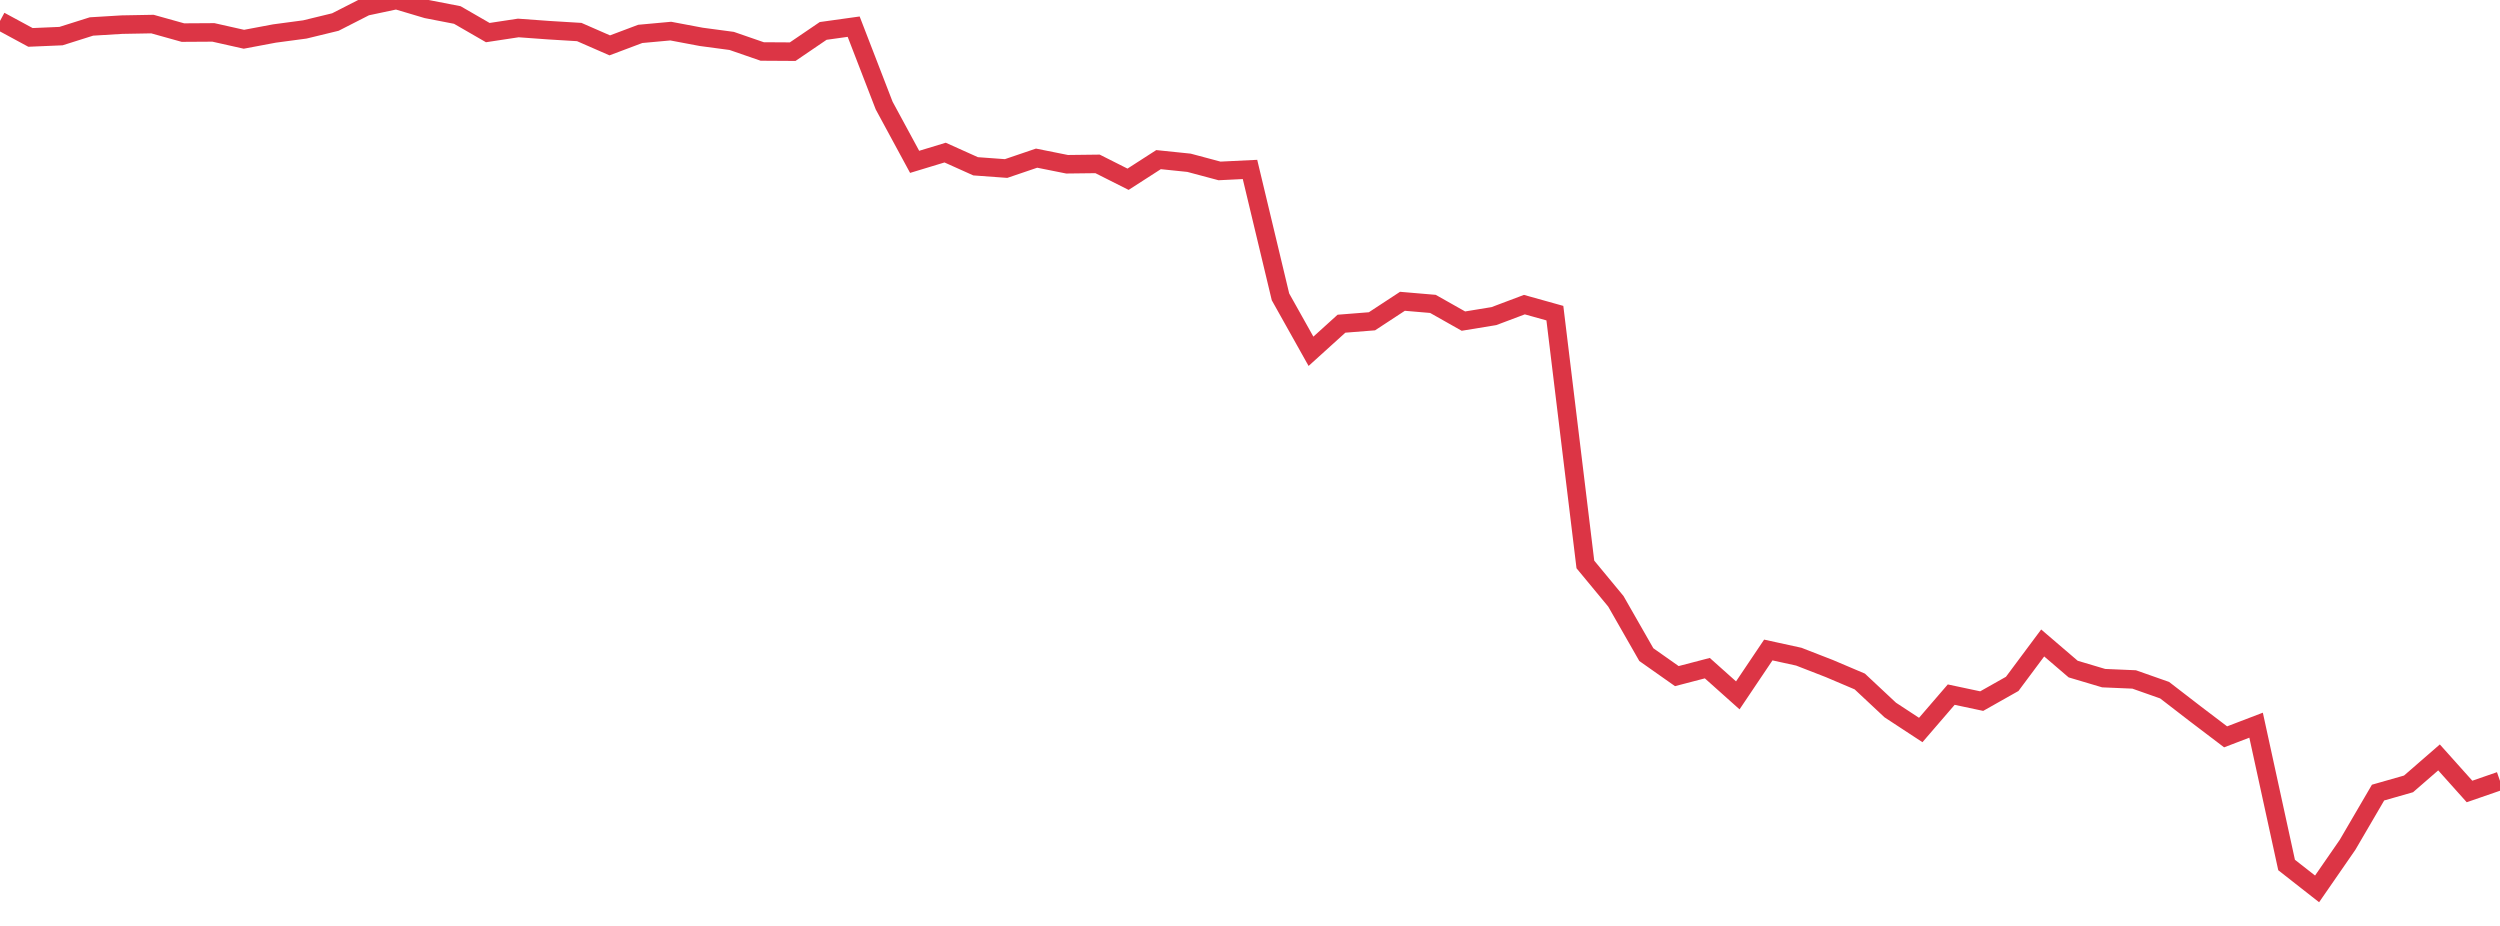 <?xml version="1.0" standalone="no"?>
<!DOCTYPE svg PUBLIC "-//W3C//DTD SVG 1.1//EN" "http://www.w3.org/Graphics/SVG/1.1/DTD/svg11.dtd">
<svg width="135" height="50" viewBox="0 0 135 50" preserveAspectRatio="none" class="sparkline" xmlns="http://www.w3.org/2000/svg"
xmlns:xlink="http://www.w3.org/1999/xlink"><path  class="sparkline--line" d="M 0 1.13 L 0 1.13 L 1.646 2.02 L 3.293 1.95 L 4.939 1.43 L 6.585 1.33 L 8.232 1.3 L 9.878 1.76 L 11.524 1.75 L 13.171 2.12 L 14.817 1.81 L 16.463 1.59 L 18.11 1.19 L 19.756 0.35 L 21.402 0 L 23.049 0.49 L 24.695 0.81 L 26.341 1.76 L 27.988 1.51 L 29.634 1.63 L 31.28 1.73 L 32.927 2.45 L 34.573 1.83 L 36.22 1.68 L 37.866 1.99 L 39.512 2.21 L 41.159 2.78 L 42.805 2.79 L 44.451 1.67 L 46.098 1.44 L 47.744 5.7 L 49.39 8.74 L 51.037 8.24 L 52.683 8.98 L 54.329 9.1 L 55.976 8.54 L 57.622 8.87 L 59.268 8.85 L 60.915 9.68 L 62.561 8.62 L 64.207 8.79 L 65.854 9.23 L 67.5 9.15 L 69.146 16.03 L 70.793 18.97 L 72.439 17.48 L 74.085 17.35 L 75.732 16.27 L 77.378 16.41 L 79.024 17.34 L 80.671 17.07 L 82.317 16.45 L 83.963 16.91 L 85.61 30.48 L 87.256 32.47 L 88.902 35.35 L 90.549 36.51 L 92.195 36.08 L 93.841 37.55 L 95.488 35.1 L 97.134 35.46 L 98.78 36.1 L 100.427 36.8 L 102.073 38.34 L 103.72 39.42 L 105.366 37.51 L 107.012 37.86 L 108.659 36.93 L 110.305 34.72 L 111.951 36.13 L 113.598 36.62 L 115.244 36.69 L 116.89 37.27 L 118.537 38.54 L 120.183 39.79 L 121.829 39.16 L 123.476 46.71 L 125.122 48 L 126.768 45.62 L 128.415 42.8 L 130.061 42.33 L 131.707 40.9 L 133.354 42.74 L 135 42.17" fill="none" stroke-width="1" stroke="#dc3545"></path></svg>